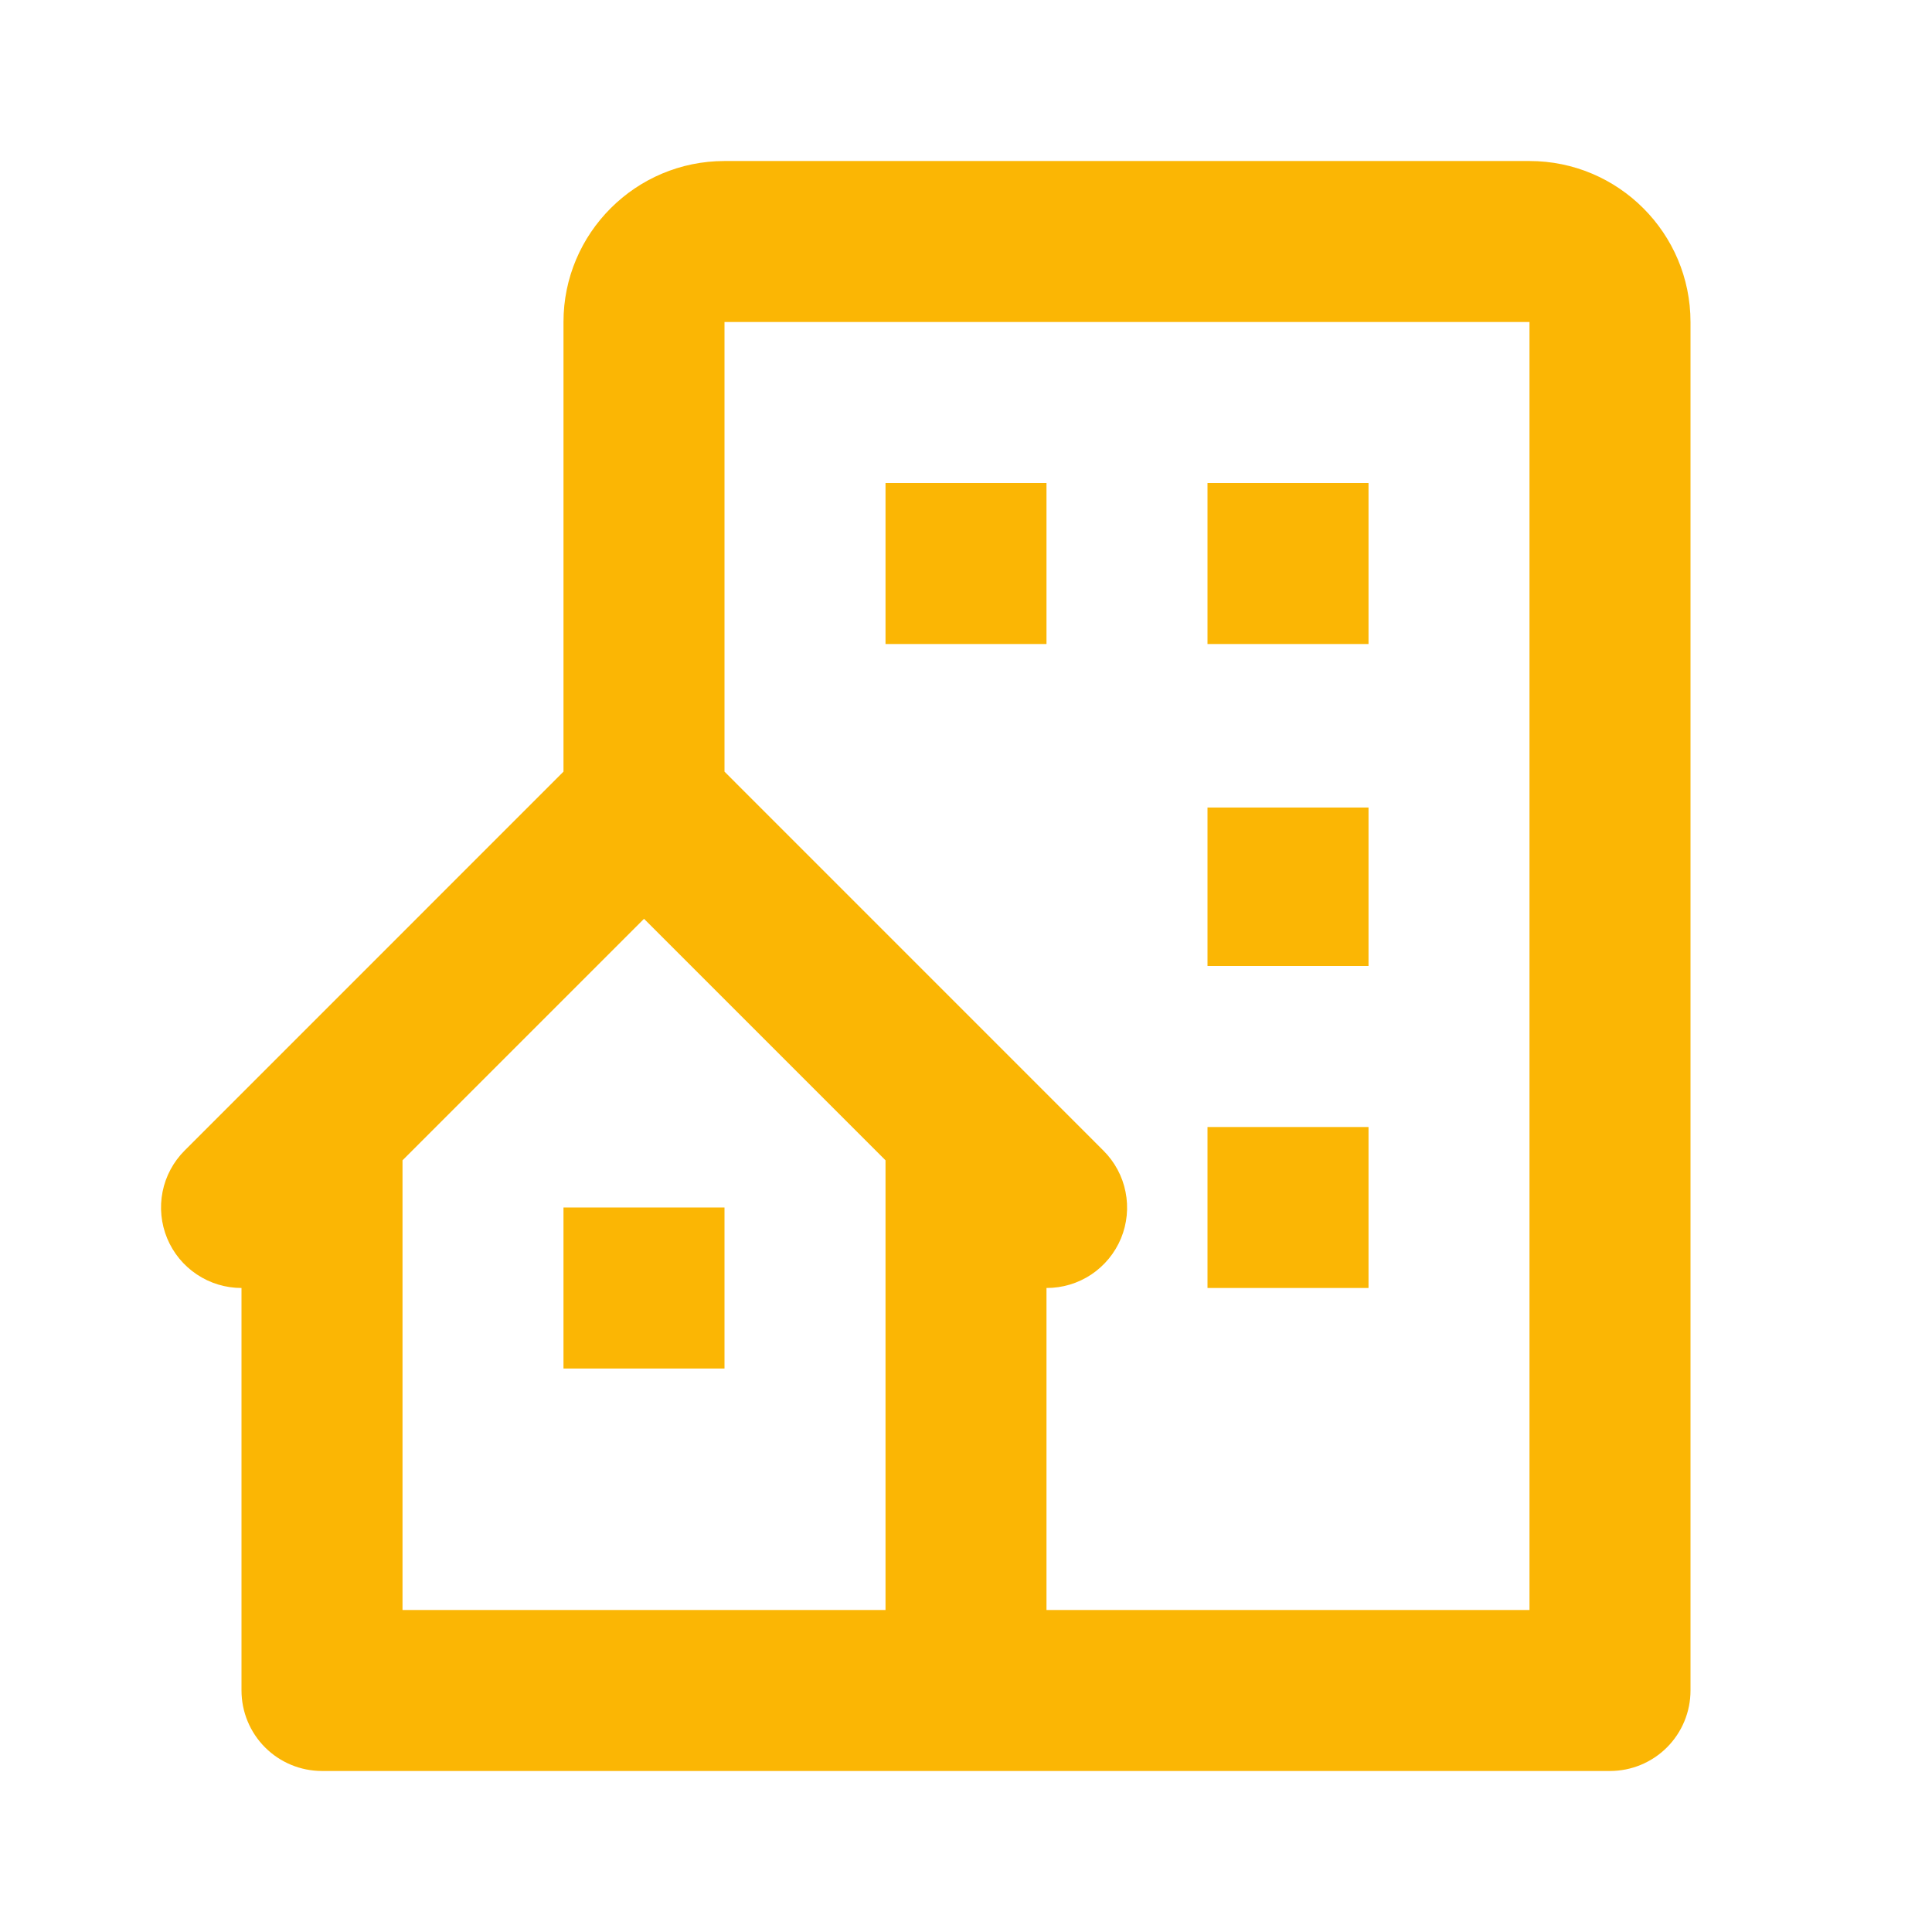 <svg width="35" height="35" viewBox="0 0 35 35" fill="none" xmlns="http://www.w3.org/2000/svg">
<path d="M27.708 2.917H13.125C11.517 2.917 10.208 4.225 10.208 5.833V13.979L3.344 20.844C3.14 21.048 3.001 21.308 2.945 21.59C2.889 21.873 2.918 22.167 3.028 22.433C3.138 22.699 3.325 22.927 3.565 23.087C3.805 23.248 4.087 23.333 4.375 23.333V30.625C4.375 31.012 4.529 31.383 4.802 31.656C5.076 31.93 5.447 32.083 5.833 32.083H29.167C29.553 32.083 29.924 31.93 30.198 31.656C30.471 31.383 30.625 31.012 30.625 30.625V5.833C30.625 4.225 29.317 2.917 27.708 2.917ZM16.042 29.167H7.292V21.02L11.667 16.645L16.042 21.02V29.167ZM27.708 29.167H18.958V23.333C19.247 23.334 19.529 23.249 19.77 23.089C20.01 22.928 20.197 22.701 20.308 22.434C20.418 22.167 20.447 21.874 20.39 21.591C20.334 21.308 20.194 21.048 19.989 20.844L13.125 13.979V5.833H27.708V29.167Z" fill="#FBB604"/>
<path d="M16.042 8.75H18.958V11.667H16.042V8.75ZM21.875 8.75H24.792V11.667H21.875V8.75ZM21.875 14.629H24.792V17.5H21.875V14.629ZM21.875 20.417H24.792V23.333H21.875V20.417ZM10.208 21.875H13.125V24.792H10.208V21.875Z" fill="#FBB604"/>
</svg>
